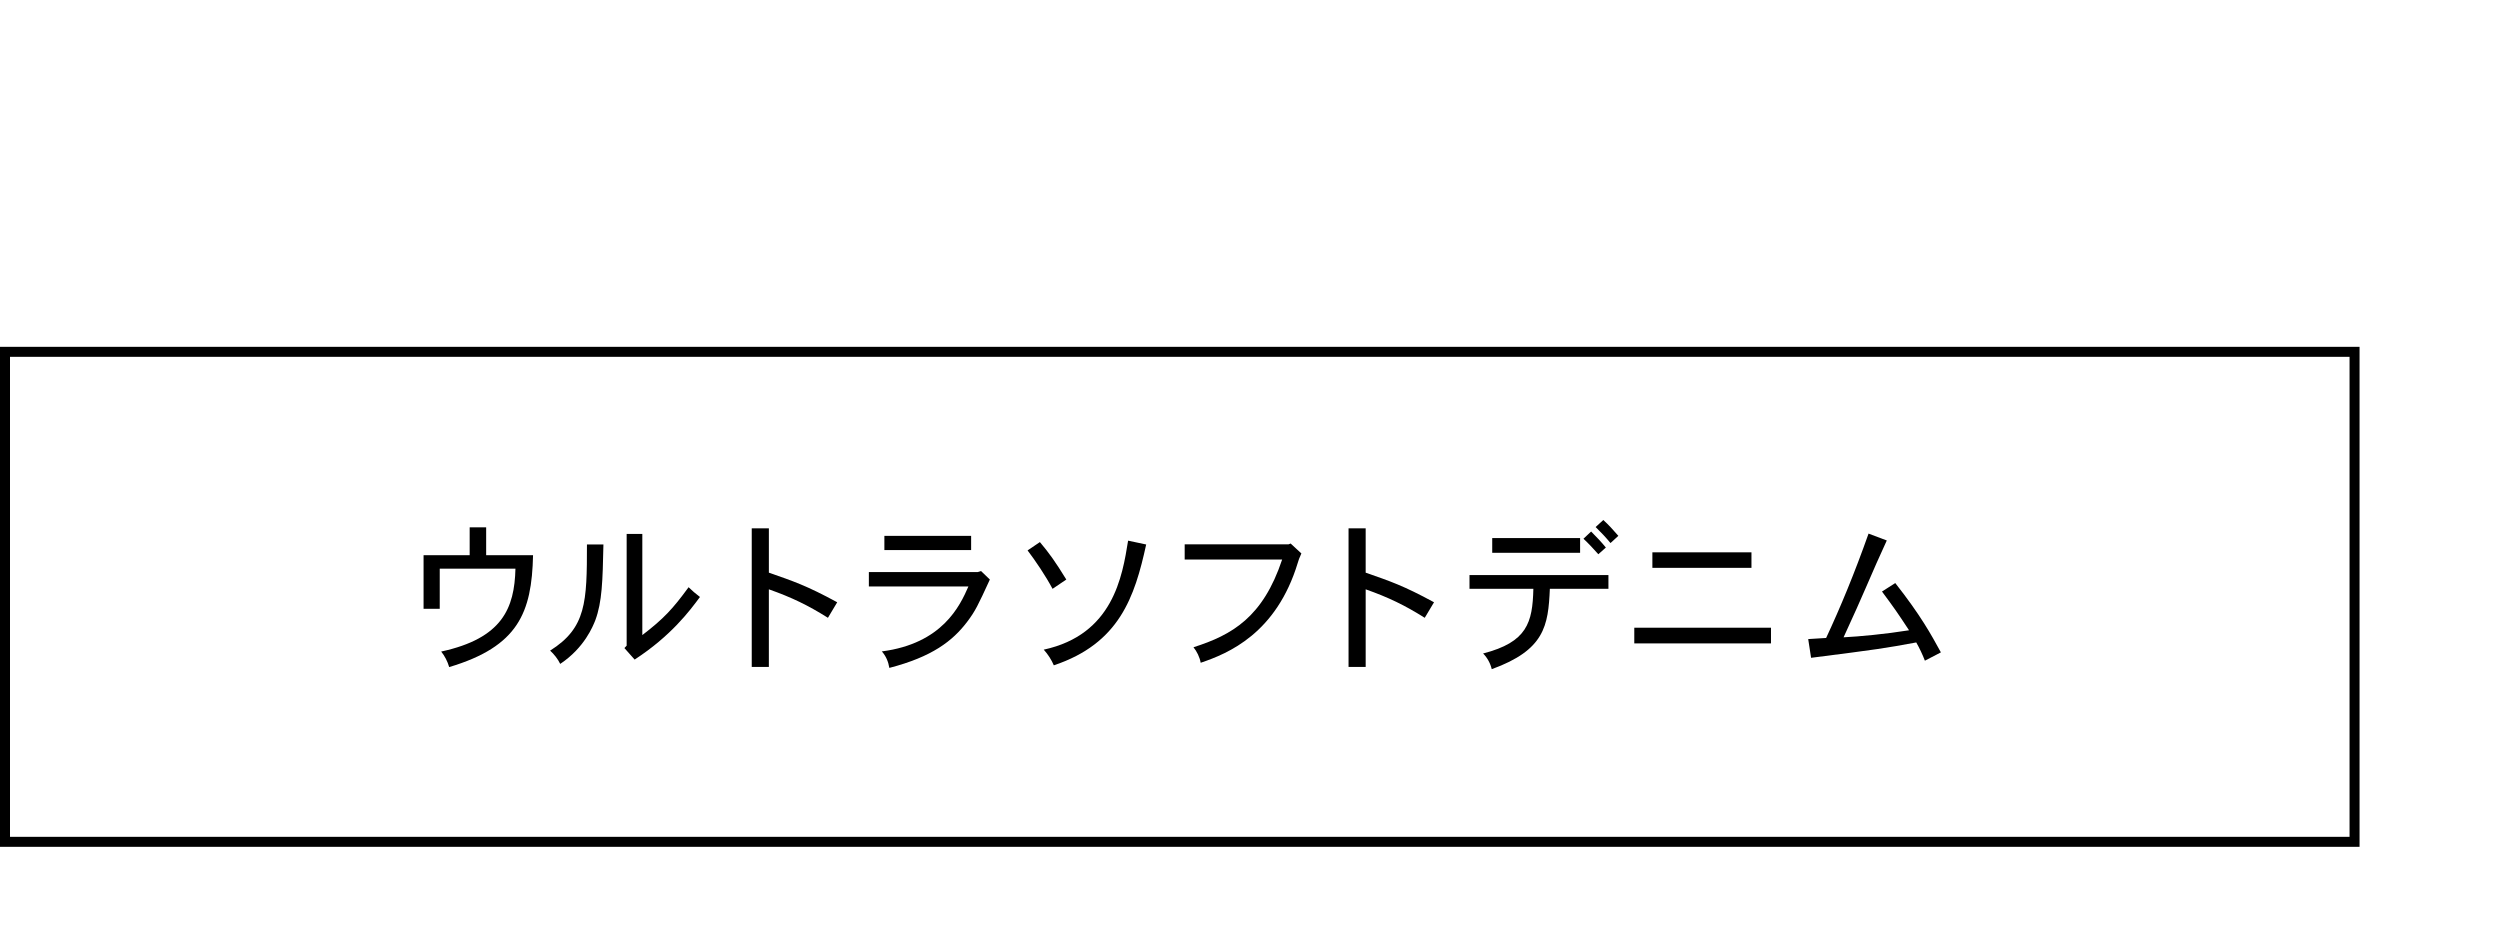 <?xml version="1.0" encoding="UTF-8"?>
<svg id="_レイヤー_1" data-name="レイヤー 1" xmlns="http://www.w3.org/2000/svg" width="250" height="95" version="1.1" viewBox="0 0 250 95">
  <defs>
    <style>
      .cls-1 {
        fill: none;
      }

      .cls-1, .cls-2 {
        stroke-width: 0px;
      }

      .cls-2 {
        fill: #000;
      }
    </style>
  </defs>
  <rect id="base" class="cls-1" width="250" height="95"/>
  <path class="cls-2" d="M234.955,35.683v48H1v-48h233.955M235.955,34.683H0v50h235.955v-50h0Z"/>
  <g>
    <path class="cls-2" d="M48.616,52.736v2.785h4.689c-.128,5.746-1.473,9.123-8.387,11.188-.16-.561-.448-1.121-.8-1.553,6.114-1.329,7.331-4.322,7.427-8.292h-7.571v4.018h-1.617v-5.361h4.61v-2.785h1.649Z"/>
    <path class="cls-2" d="M60.343,54.448c-.08,3.666-.128,5.747-.816,7.588-.224.56-1.072,2.736-3.505,4.354-.24-.496-.608-.961-1.009-1.329,3.617-2.272,3.682-4.865,3.682-10.612h1.648ZM64.232,53.393v10.115c2.113-1.616,3.041-2.608,4.626-4.785.304.304.736.672,1.137.976-1.041,1.409-2.897,3.89-6.531,6.259l-1.024-1.152.225-.24v-11.172h1.568Z"/>
    <path class="cls-2" d="M76.887,52.832v4.434c2.433.849,3.778,1.297,6.834,2.961l-.928,1.553c-2.017-1.265-3.602-2.032-5.907-2.849v7.763h-1.712v-13.861h1.712Z"/>
    <path class="cls-2" d="M98.105,57.105l.881.849c-1.185,2.577-1.457,3.153-2.257,4.21-1.473,1.952-3.538,3.521-7.795,4.626-.096-.608-.336-1.185-.752-1.649,6.051-.784,7.812-4.546,8.66-6.498h-9.956v-1.44h10.9l.32-.097ZM97.113,53.584v1.425h-8.675v-1.425h8.675Z"/>
    <path class="cls-2" d="M103.99,54.209c.913,1.088,1.489,1.872,2.641,3.745l-1.376.929c-.688-1.297-1.729-2.834-2.497-3.842l1.232-.832ZM114.618,54.448c-1.152,5.282-2.689,9.893-9.236,12.085-.224-.528-.56-1.072-1.008-1.568,6.931-1.505,7.859-7.315,8.436-10.9l1.809.384Z"/>
    <path class="cls-2" d="M129.065,54.353l1.073.992c-.209.448-.289.688-.353.913-2.146,7.106-6.979,9.091-9.716,10.02-.096-.561-.384-1.137-.721-1.553,3.874-1.232,6.947-3.009,8.867-8.771h-9.747v-1.521h10.388l.208-.08Z"/>
    <path class="cls-2" d="M136.567,52.832v4.434c2.433.849,3.777,1.297,6.835,2.961l-.929,1.553c-2.017-1.265-3.602-2.032-5.906-2.849v7.763h-1.713v-13.861h1.713Z"/>
    <path class="cls-2" d="M160.843,57.506v1.377h-5.858c-.16,3.713-.528,6.114-5.811,8.035-.128-.561-.432-1.137-.864-1.569,4.401-1.136,4.946-3.073,5.026-6.466h-6.387v-1.377h13.894ZM158.01,53.809v1.473h-8.788v-1.473h8.788ZM159.113,53.152c.545.544,1.057,1.088,1.473,1.601l-.752.672c-.448-.512-.992-1.088-1.488-1.553l.768-.72ZM160.33,52c.513.464,1.009,1.008,1.505,1.584l-.784.721c-.465-.561-.961-1.089-1.488-1.601l.768-.704Z"/>
    <path class="cls-2" d="M177.099,62.771v1.569h-13.67v-1.569h13.67ZM175.146,55.233v1.552h-9.908v-1.552h9.908Z"/>
    <path class="cls-2" d="M180.821,63.908l1.792-.112c1.441-3.089,2.85-6.498,4.242-10.436l1.824.688c-.976,2.145-1.088,2.385-2.096,4.722-.385.896-1.297,2.961-2.226,4.962,1.569-.08,4.162-.32,6.547-.704-1.169-1.777-1.489-2.241-2.705-3.874l1.328-.848c2.577,3.281,3.569,5.122,4.562,6.931l-1.6.832c-.24-.624-.545-1.265-.865-1.825-3.104.576-3.841.688-10.516,1.537l-.288-1.873Z"/>
  </g>
</svg>